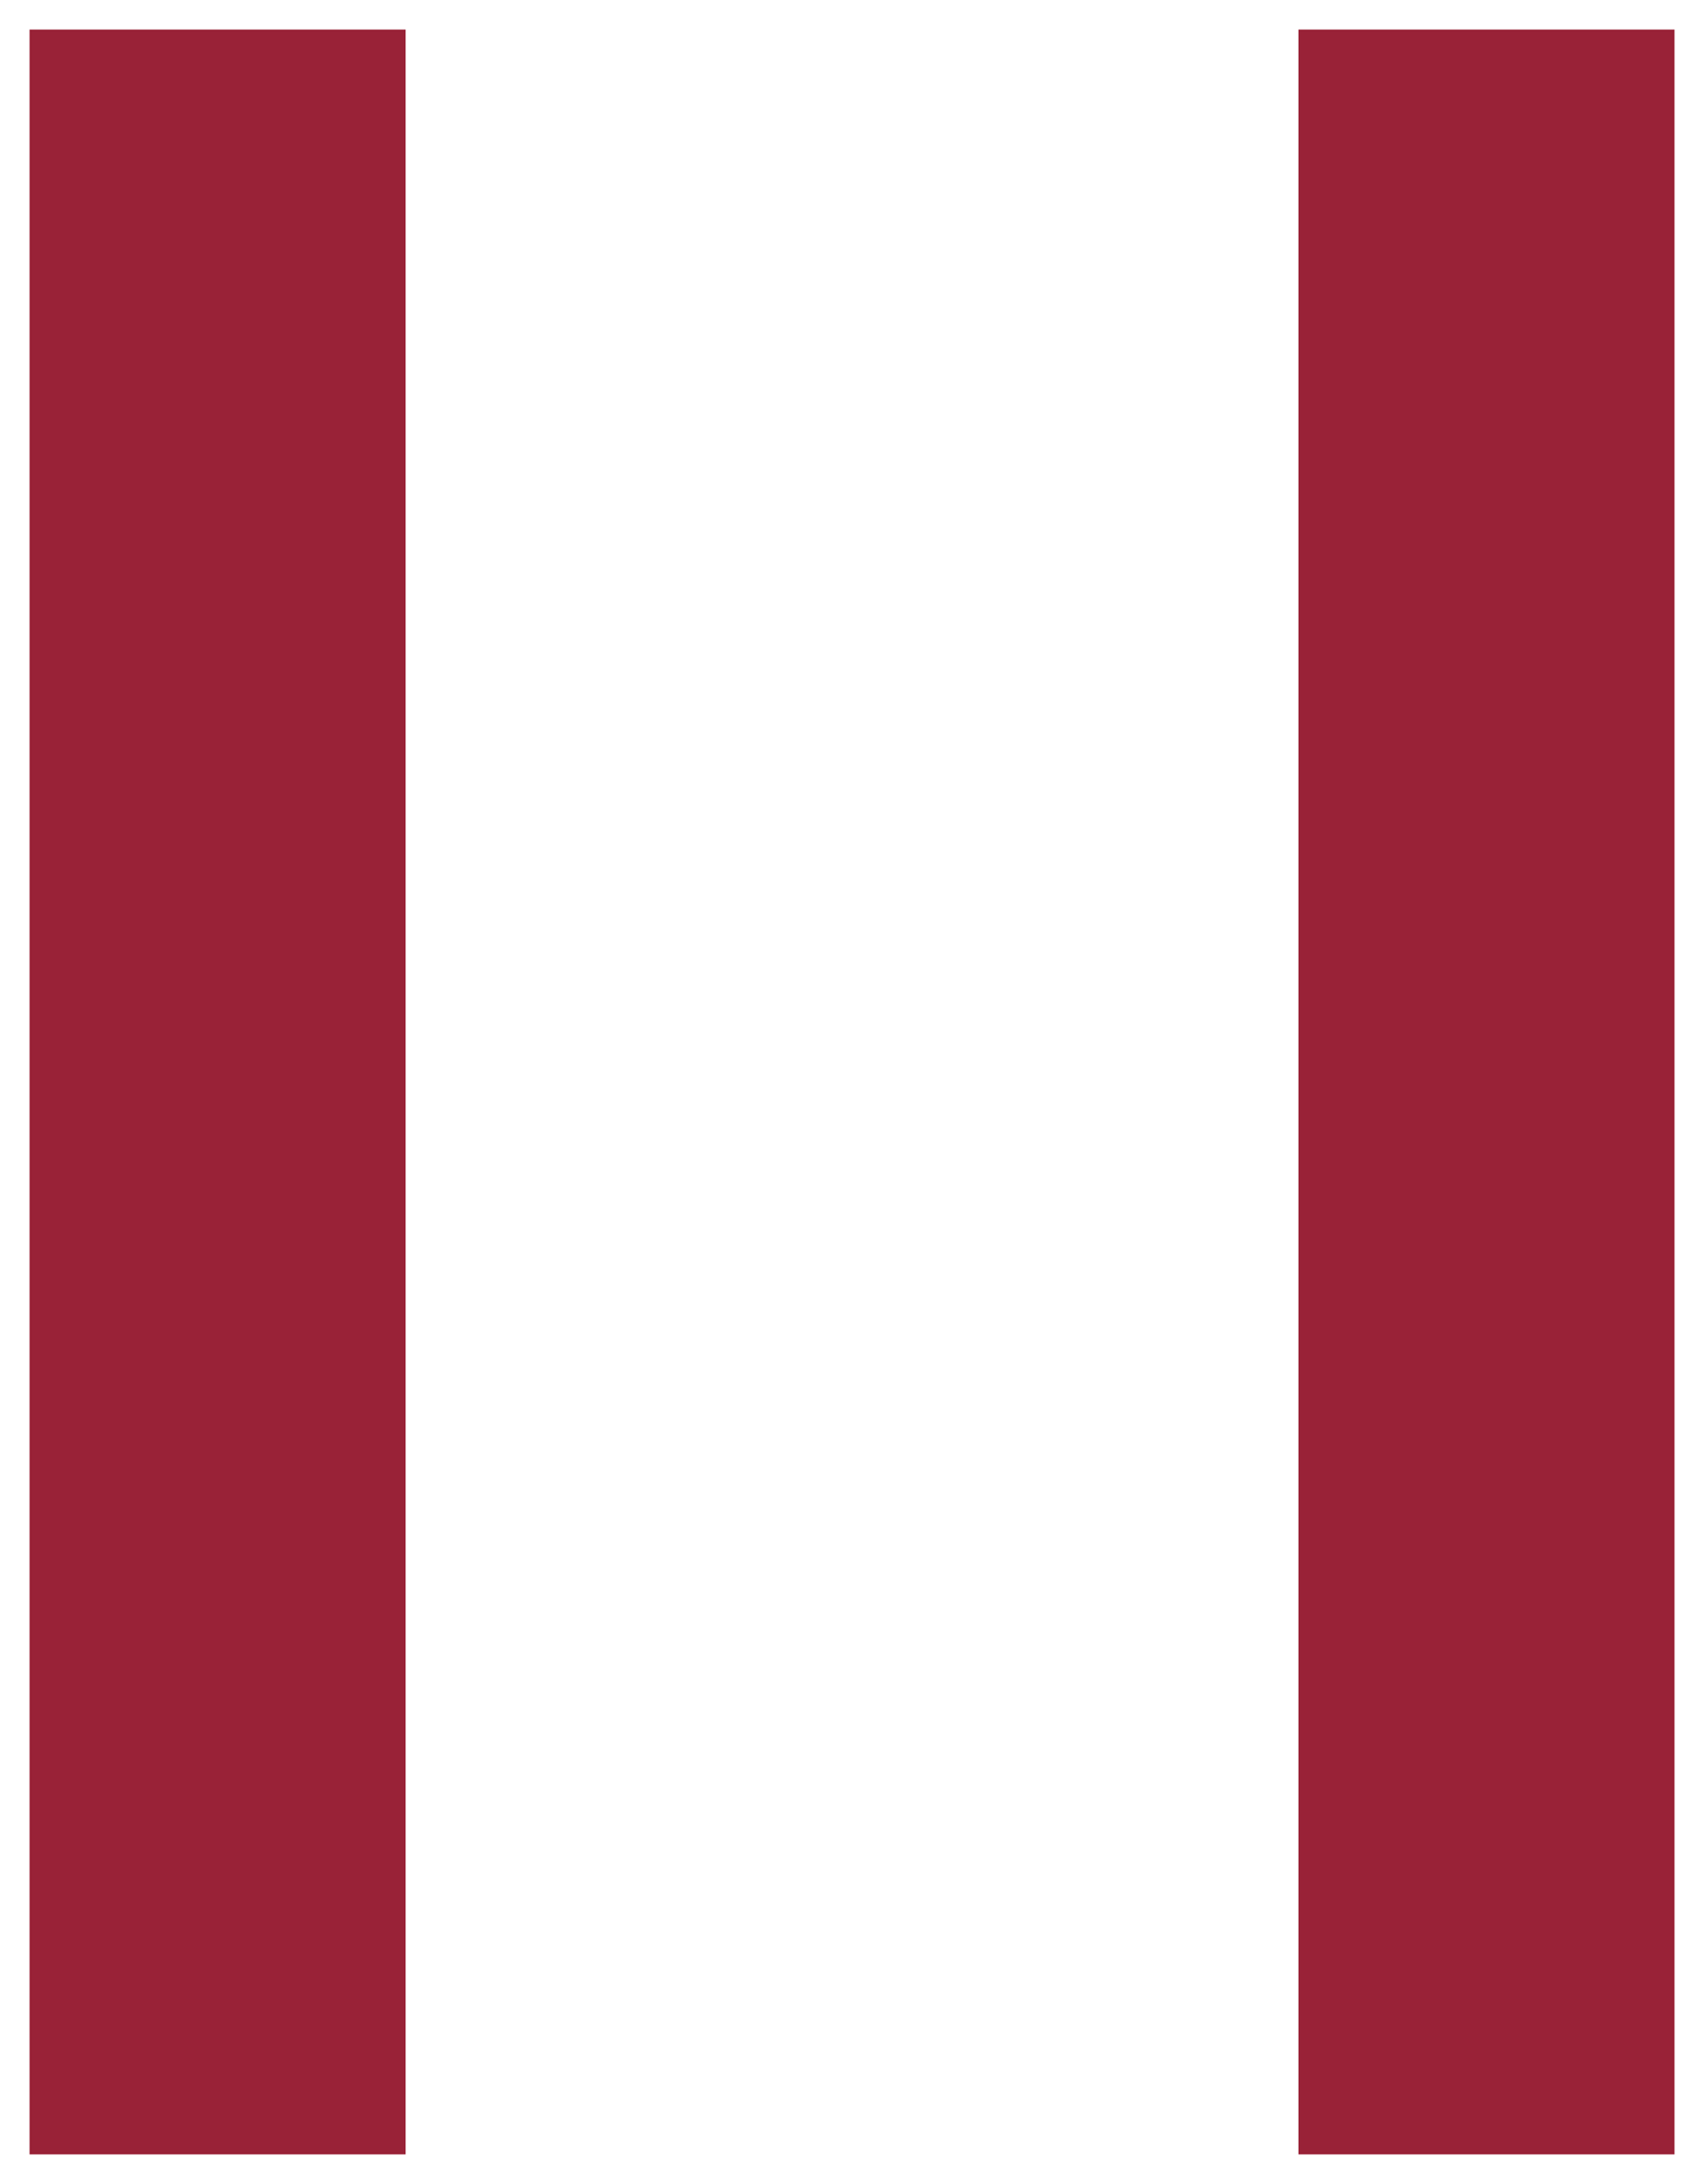 <svg xmlns="http://www.w3.org/2000/svg" width="28.89" height="37" viewBox="0 0 28.89 37">
  <path id="icon-shape-02" d="M15161.513,154V118h6.376v36ZM15140,154V118h6.376v36Z" transform="translate(-15139.499 -117.499)" fill="#992237" stroke="rgba(0,0,0,0)" stroke-miterlimit="10" stroke-width="1"/>
</svg>
